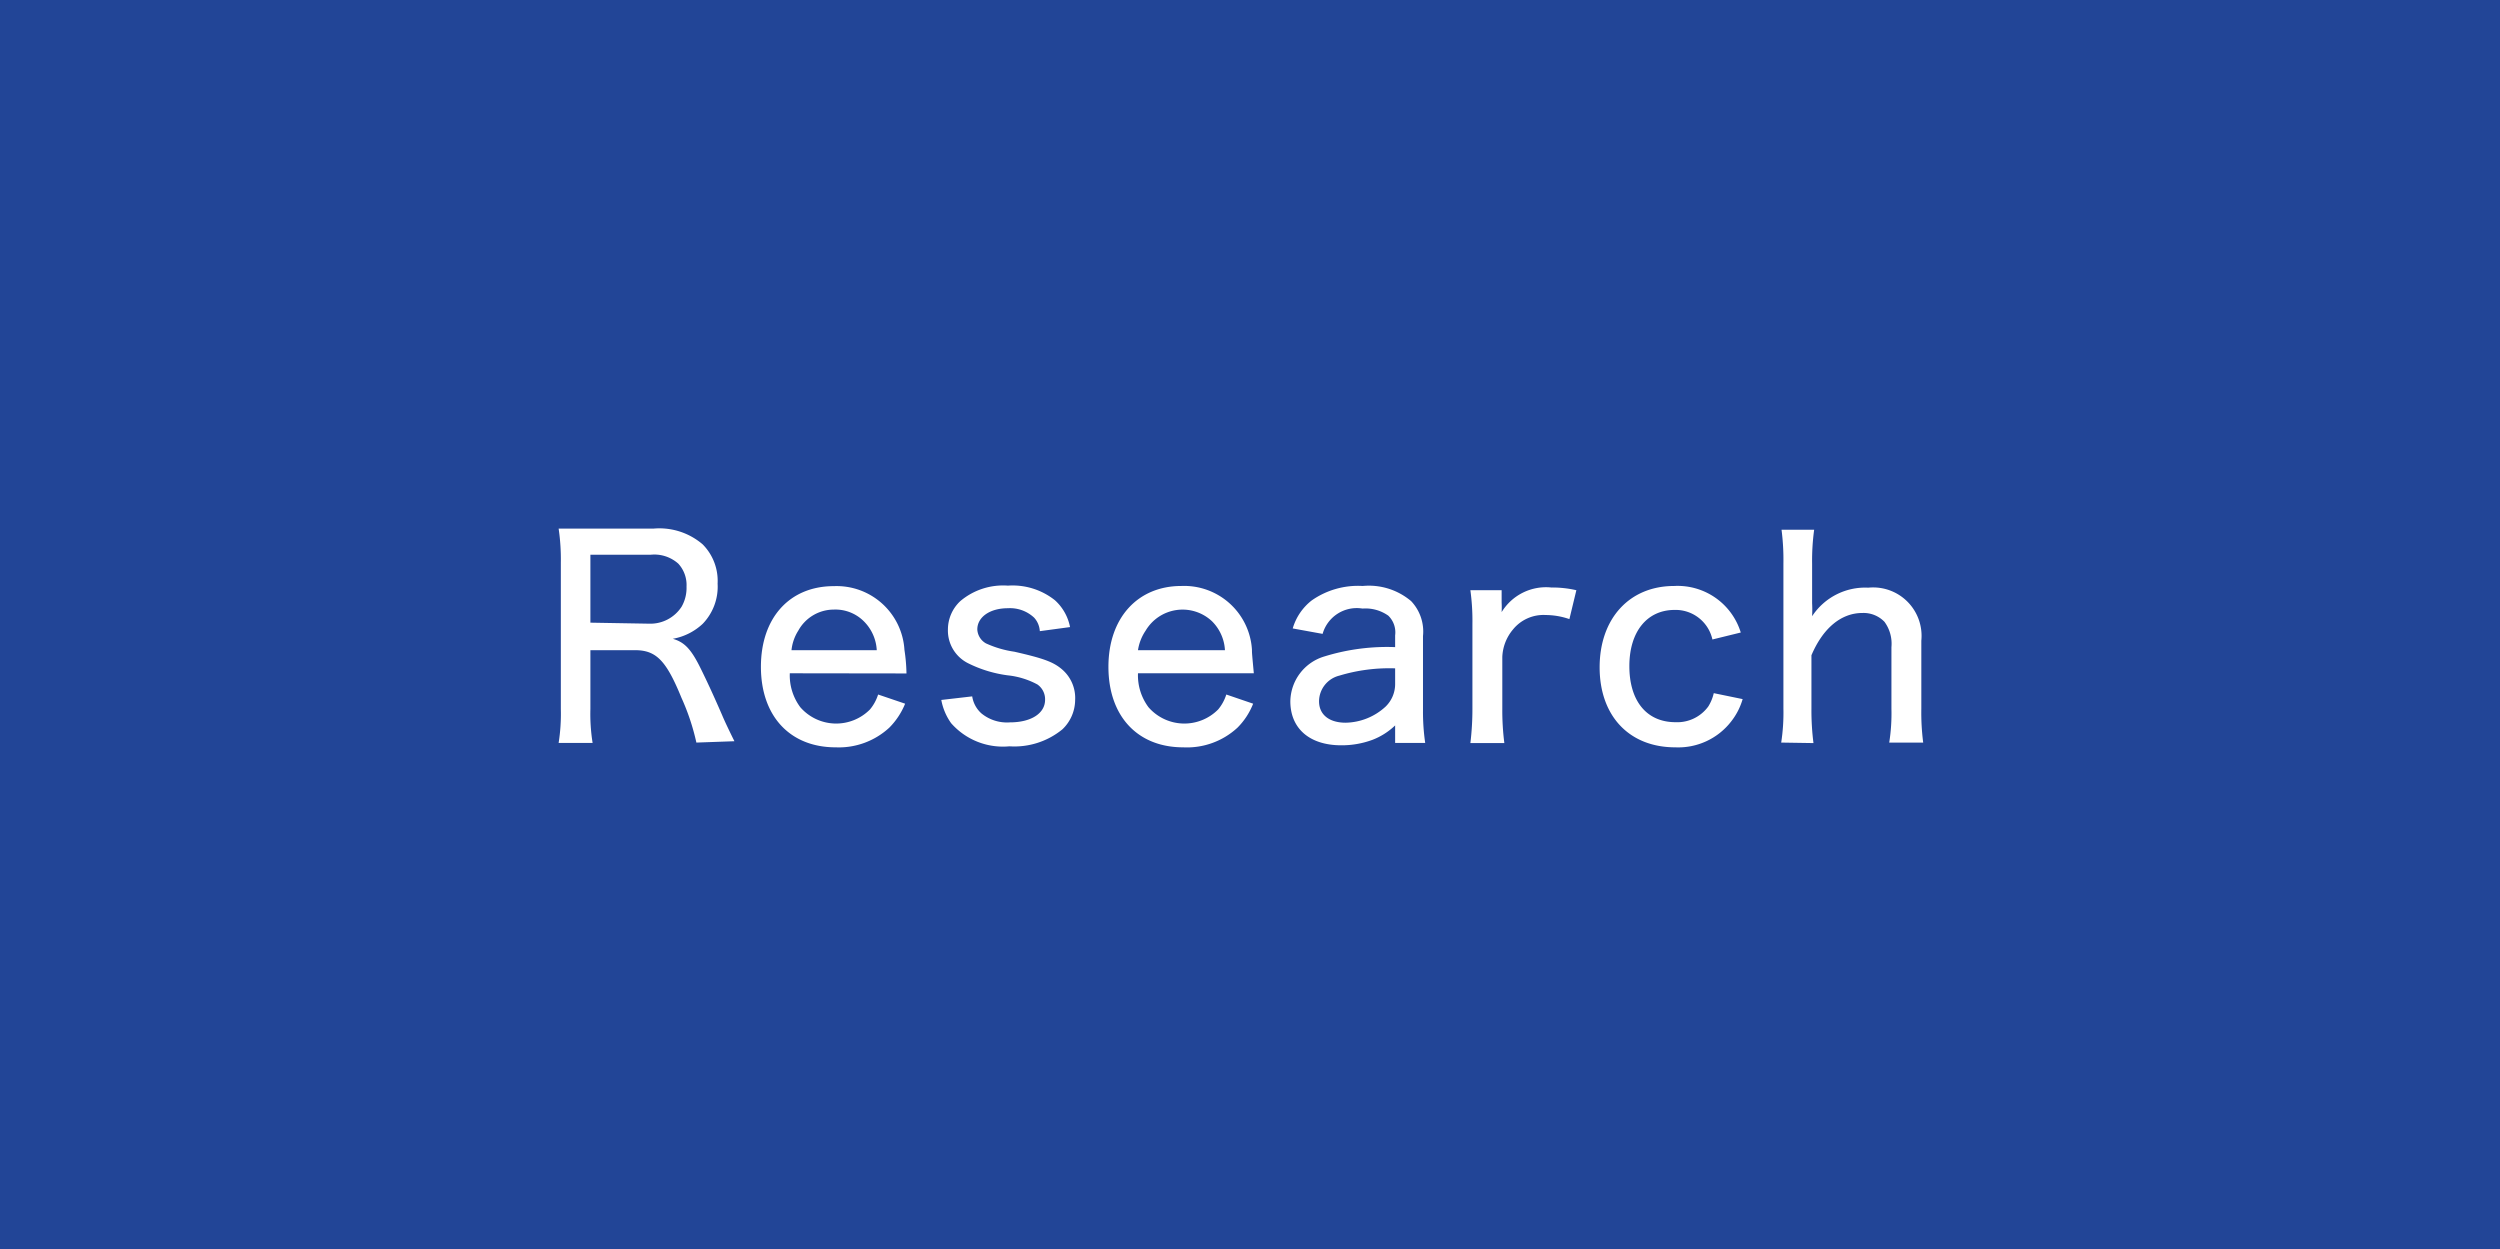 <svg id="design" xmlns="http://www.w3.org/2000/svg" viewBox="0 0 147.19 73.54"><defs><style>.cls-1{fill:#224597;}.cls-2{fill:#fff;}</style></defs><rect class="cls-1" width="147.19" height="73.54"/><path class="cls-2" d="M41,43.72a13.3,13.3,0,0,0-.88-2.64c-.89-2.18-1.48-2.8-2.73-2.8H34.76v3.46a10.88,10.88,0,0,0,.13,2h-2a11,11,0,0,0,.13-2V33.12a12.41,12.41,0,0,0-.13-2c.59,0,1.07,0,1.92,0H38.5a3.91,3.91,0,0,1,2.87.93,3.05,3.05,0,0,1,.88,2.31,3.15,3.15,0,0,1-.88,2.37,3.46,3.46,0,0,1-1.76.88c.7.2,1.09.62,1.65,1.76.33.67.72,1.5,1.25,2.72.17.41.53,1.15.73,1.55Zm-2.77-7a2.19,2.19,0,0,0,1.9-1,2.22,2.22,0,0,0,.29-1.18,1.86,1.86,0,0,0-.48-1.35,2.12,2.12,0,0,0-1.63-.53H34.76v4Z"/><path class="cls-2" d="M46.5,39.64a3.14,3.14,0,0,0,.62,2,2.8,2.8,0,0,0,4.1.13,2.57,2.57,0,0,0,.48-.88l1.59.54a4.27,4.27,0,0,1-.93,1.41A4.38,4.38,0,0,1,49.2,44c-2.69,0-4.4-1.84-4.4-4.74s1.7-4.75,4.29-4.75a4,4,0,0,1,4.16,3.75,10.28,10.28,0,0,1,.12,1.39Zm5.12-1.36a2.59,2.59,0,0,0-.77-1.71,2.37,2.37,0,0,0-1.77-.68A2.39,2.39,0,0,0,47,37.13a2.65,2.65,0,0,0-.4,1.15Z"/><path class="cls-2" d="M57.24,41A1.68,1.68,0,0,0,57.78,42a2.37,2.37,0,0,0,1.68.53c1.25,0,2.07-.53,2.07-1.33a1.06,1.06,0,0,0-.45-.9,4.72,4.72,0,0,0-1.76-.54A7.36,7.36,0,0,1,57,39.05a2.15,2.15,0,0,1-1.19-2,2.29,2.29,0,0,1,.73-1.66,3.9,3.9,0,0,1,2.8-.91,4,4,0,0,1,2.77.86A2.86,2.86,0,0,1,63,36.92l-1.78.24a1.29,1.29,0,0,0-.33-.79,2.08,2.08,0,0,0-1.55-.56c-1.06,0-1.8.52-1.8,1.25a1,1,0,0,0,.51.82,6.09,6.09,0,0,0,1.67.49c1.71.39,2.3.6,2.82,1.05a2.22,2.22,0,0,1,.76,1.8,2.41,2.41,0,0,1-.75,1.72,4.46,4.46,0,0,1-3.12,1A4.06,4.06,0,0,1,56,42.58a3.4,3.4,0,0,1-.58-1.37Z"/><path class="cls-2" d="M67,39.64a3.14,3.14,0,0,0,.62,2,2.8,2.8,0,0,0,4.1.13,2.57,2.57,0,0,0,.48-.88l1.58.54a4.11,4.11,0,0,1-.92,1.41A4.38,4.38,0,0,1,69.66,44c-2.69,0-4.4-1.84-4.4-4.74S67,34.5,69.55,34.5a4,4,0,0,1,4.16,3.75c0,.2,0,.2.11,1.39Zm5.12-1.36a2.59,2.59,0,0,0-.77-1.71,2.53,2.53,0,0,0-3.9.56A2.79,2.79,0,0,0,67,38.28Z"/><path class="cls-2" d="M82.14,42.71a4,4,0,0,1-1.34.85,5.21,5.21,0,0,1-1.83.32c-1.88,0-3-1-3-2.59a2.8,2.8,0,0,1,2-2.64,12.44,12.44,0,0,1,4.17-.55v-.69a1.37,1.37,0,0,0-.4-1.16,2.32,2.32,0,0,0-1.52-.42,2.09,2.09,0,0,0-2.35,1.49L76.11,37a3.25,3.25,0,0,1,1.12-1.65,4.75,4.75,0,0,1,3-.85,3.85,3.85,0,0,1,2.85.89,2.6,2.6,0,0,1,.7,2.06v4.39a12.61,12.61,0,0,0,.13,1.9H82.14Zm0-3.36a10.17,10.17,0,0,0-3.29.43,1.57,1.57,0,0,0-1.19,1.51c0,.78.59,1.26,1.57,1.26a3.56,3.56,0,0,0,2.34-.94,1.85,1.85,0,0,0,.57-1.36Z"/><path class="cls-2" d="M92.4,36.45A4.34,4.34,0,0,0,91,36.21a2.31,2.31,0,0,0-1.92.85,2.67,2.67,0,0,0-.63,1.62v3.07a15.11,15.11,0,0,0,.12,2h-2a16.65,16.65,0,0,0,.12-2v-5a13.28,13.28,0,0,0-.12-2h1.84v.72a5.3,5.3,0,0,1,0,.57,3.06,3.06,0,0,1,2.93-1.45,6.26,6.26,0,0,1,1.47.16Z"/><path class="cls-2" d="M100.82,37.65a2.22,2.22,0,0,0-2.22-1.74c-1.63,0-2.67,1.28-2.67,3.31s1,3.3,2.72,3.3a2.26,2.26,0,0,0,1.93-.93,2.57,2.57,0,0,0,.32-.78l1.7.35a3.86,3.86,0,0,1-.67,1.31A3.94,3.94,0,0,1,98.63,44c-2.7,0-4.45-1.84-4.45-4.71s1.75-4.79,4.39-4.79a3.89,3.89,0,0,1,3.92,2.74Z"/><path class="cls-2" d="M104.87,43.72a11.54,11.54,0,0,0,.13-2V33.19a13.85,13.85,0,0,0-.11-2h1.92a13.48,13.48,0,0,0-.12,2v2.32a7.32,7.32,0,0,1,0,.77A3.74,3.74,0,0,1,110,34.6a2.85,2.85,0,0,1,3.12,3.12v4a13.82,13.82,0,0,0,.11,2h-2a11,11,0,0,0,.13-2V38.1a2.18,2.18,0,0,0-.41-1.49,1.71,1.71,0,0,0-1.3-.52c-1.25,0-2.32.89-3,2.49v3.17a15.33,15.33,0,0,0,.12,2Z"/></svg>